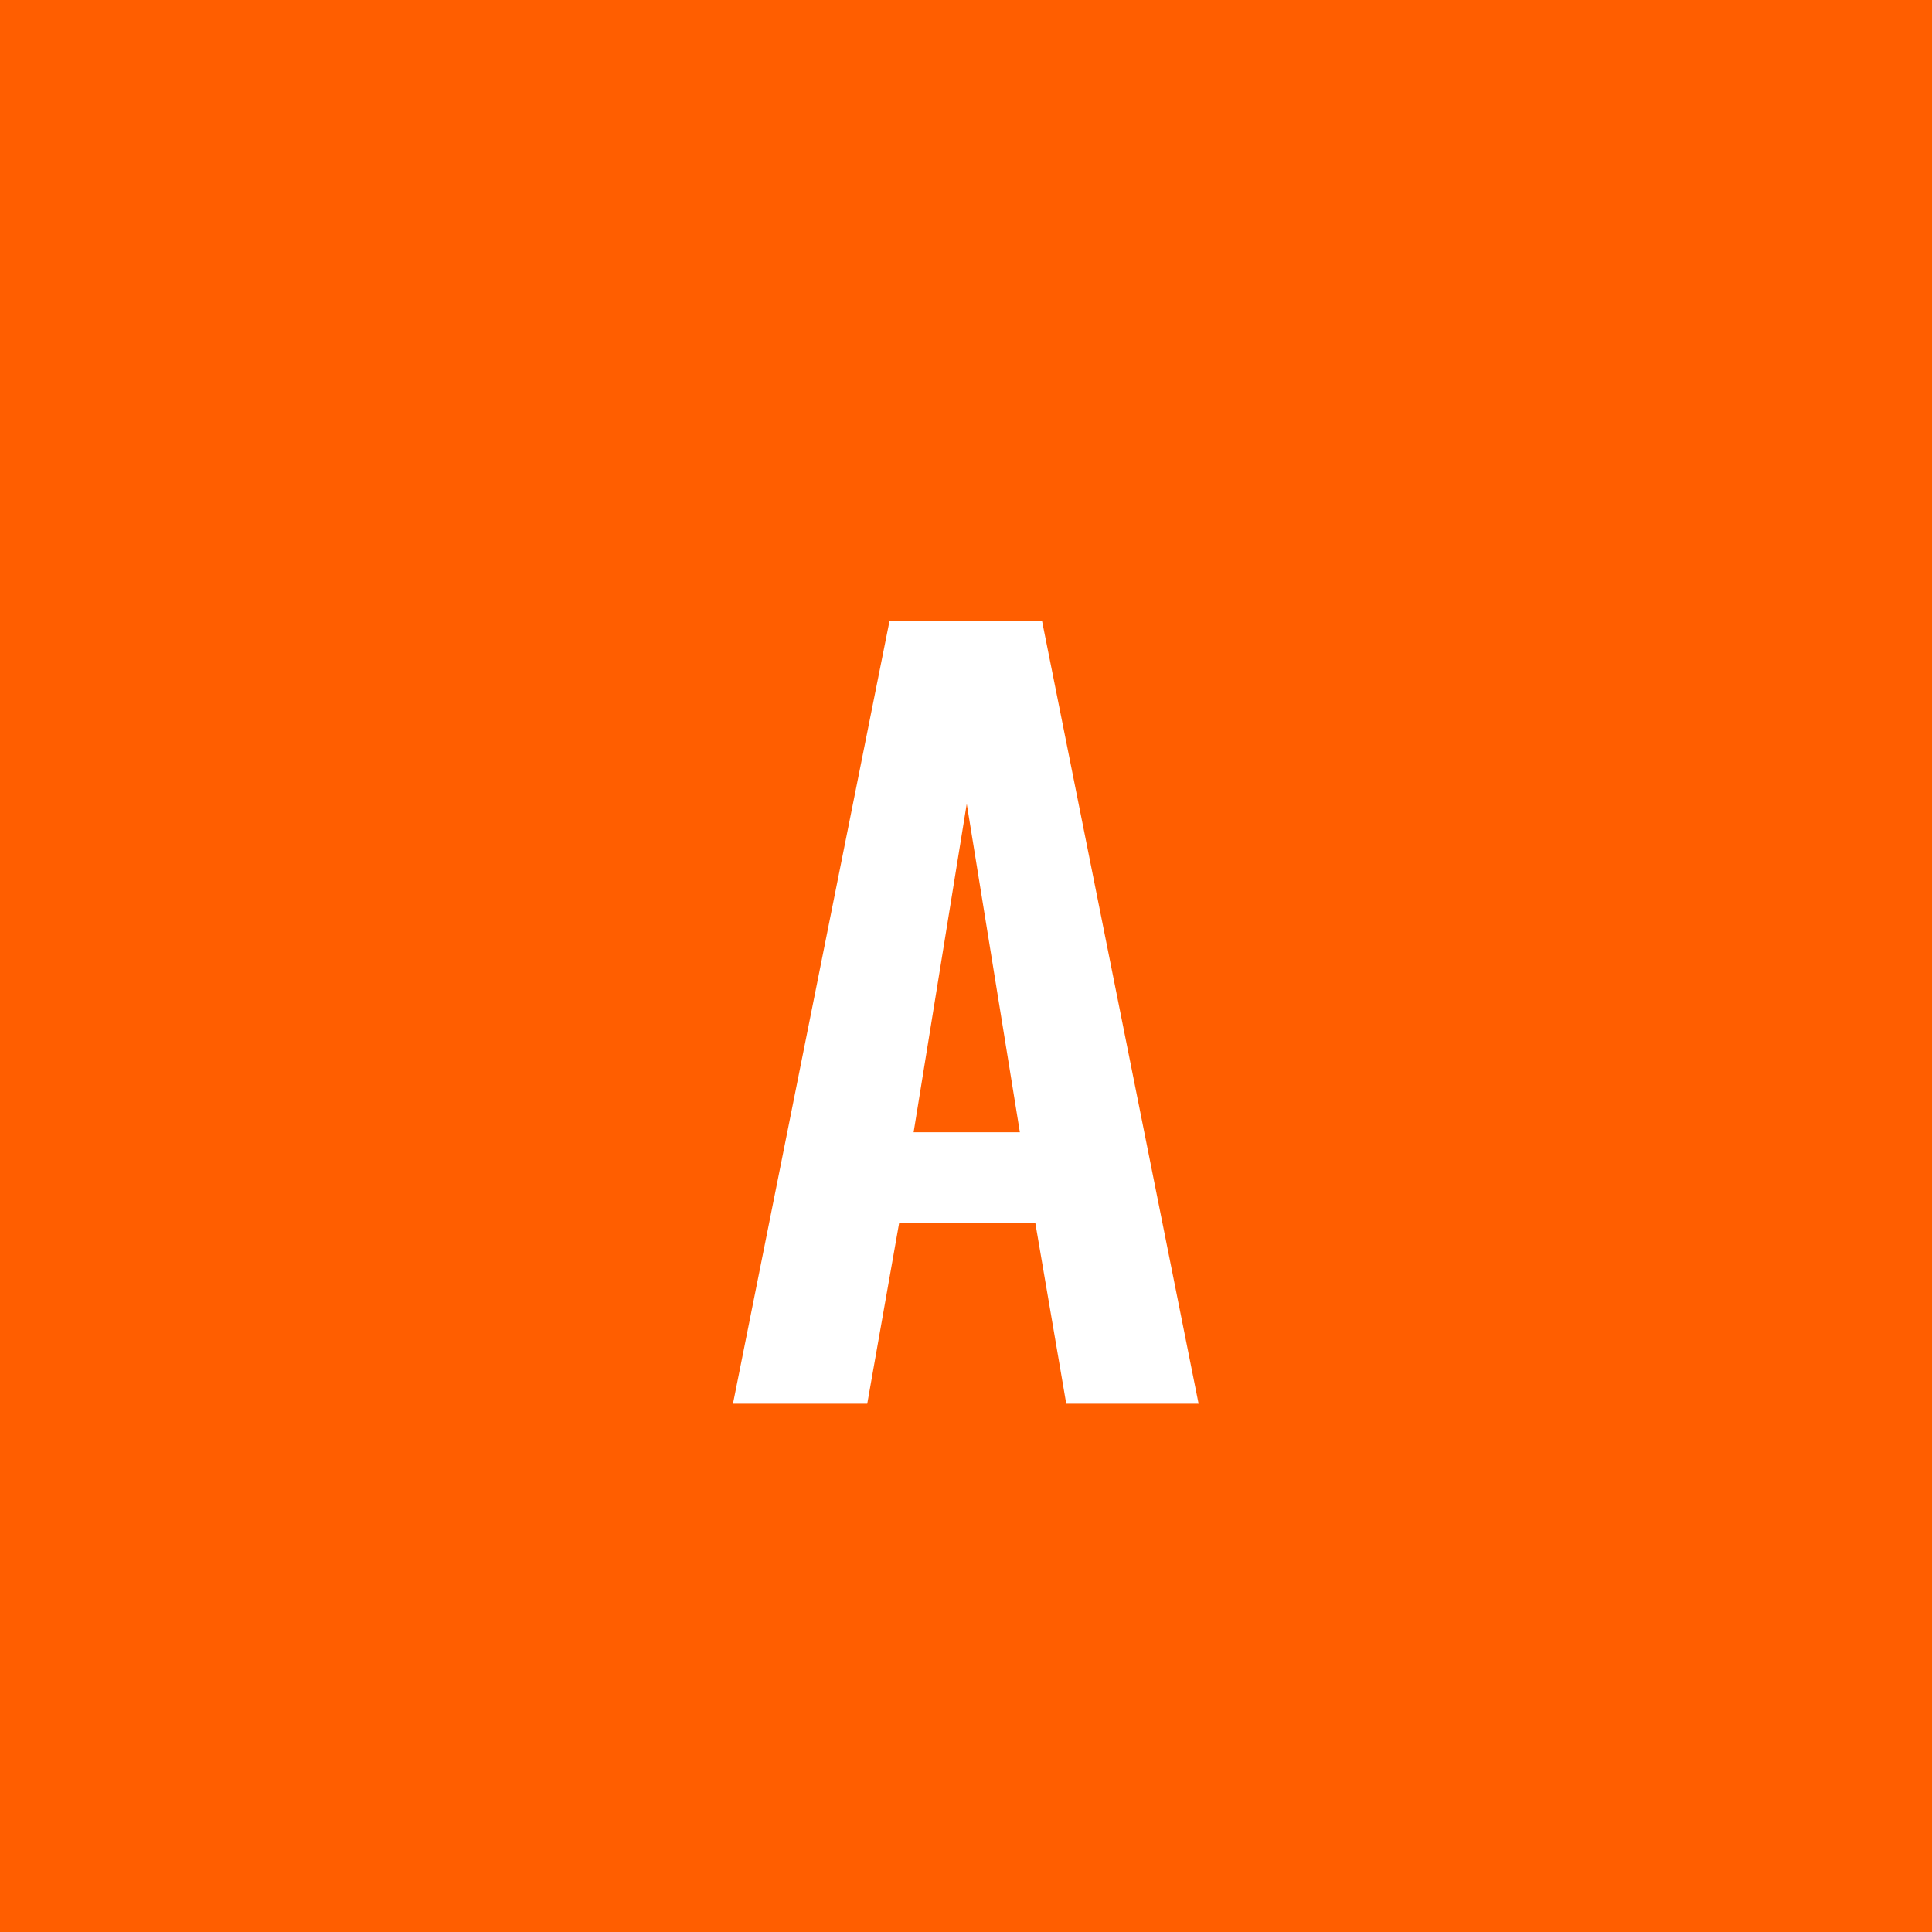 <svg width="256" height="256" viewBox="0 0 256 256" fill="none" xmlns="http://www.w3.org/2000/svg">
<rect width="256" height="256" fill="#FF5E00"/>
<path d="M97.123 186L117.859 82.32H138.083L158.819 186H141.283L137.187 162.064H119.139L114.915 186H97.123ZM121.059 150.032H135.139L128.099 106.512L121.059 150.032Z" fill="white"/>
</svg>
